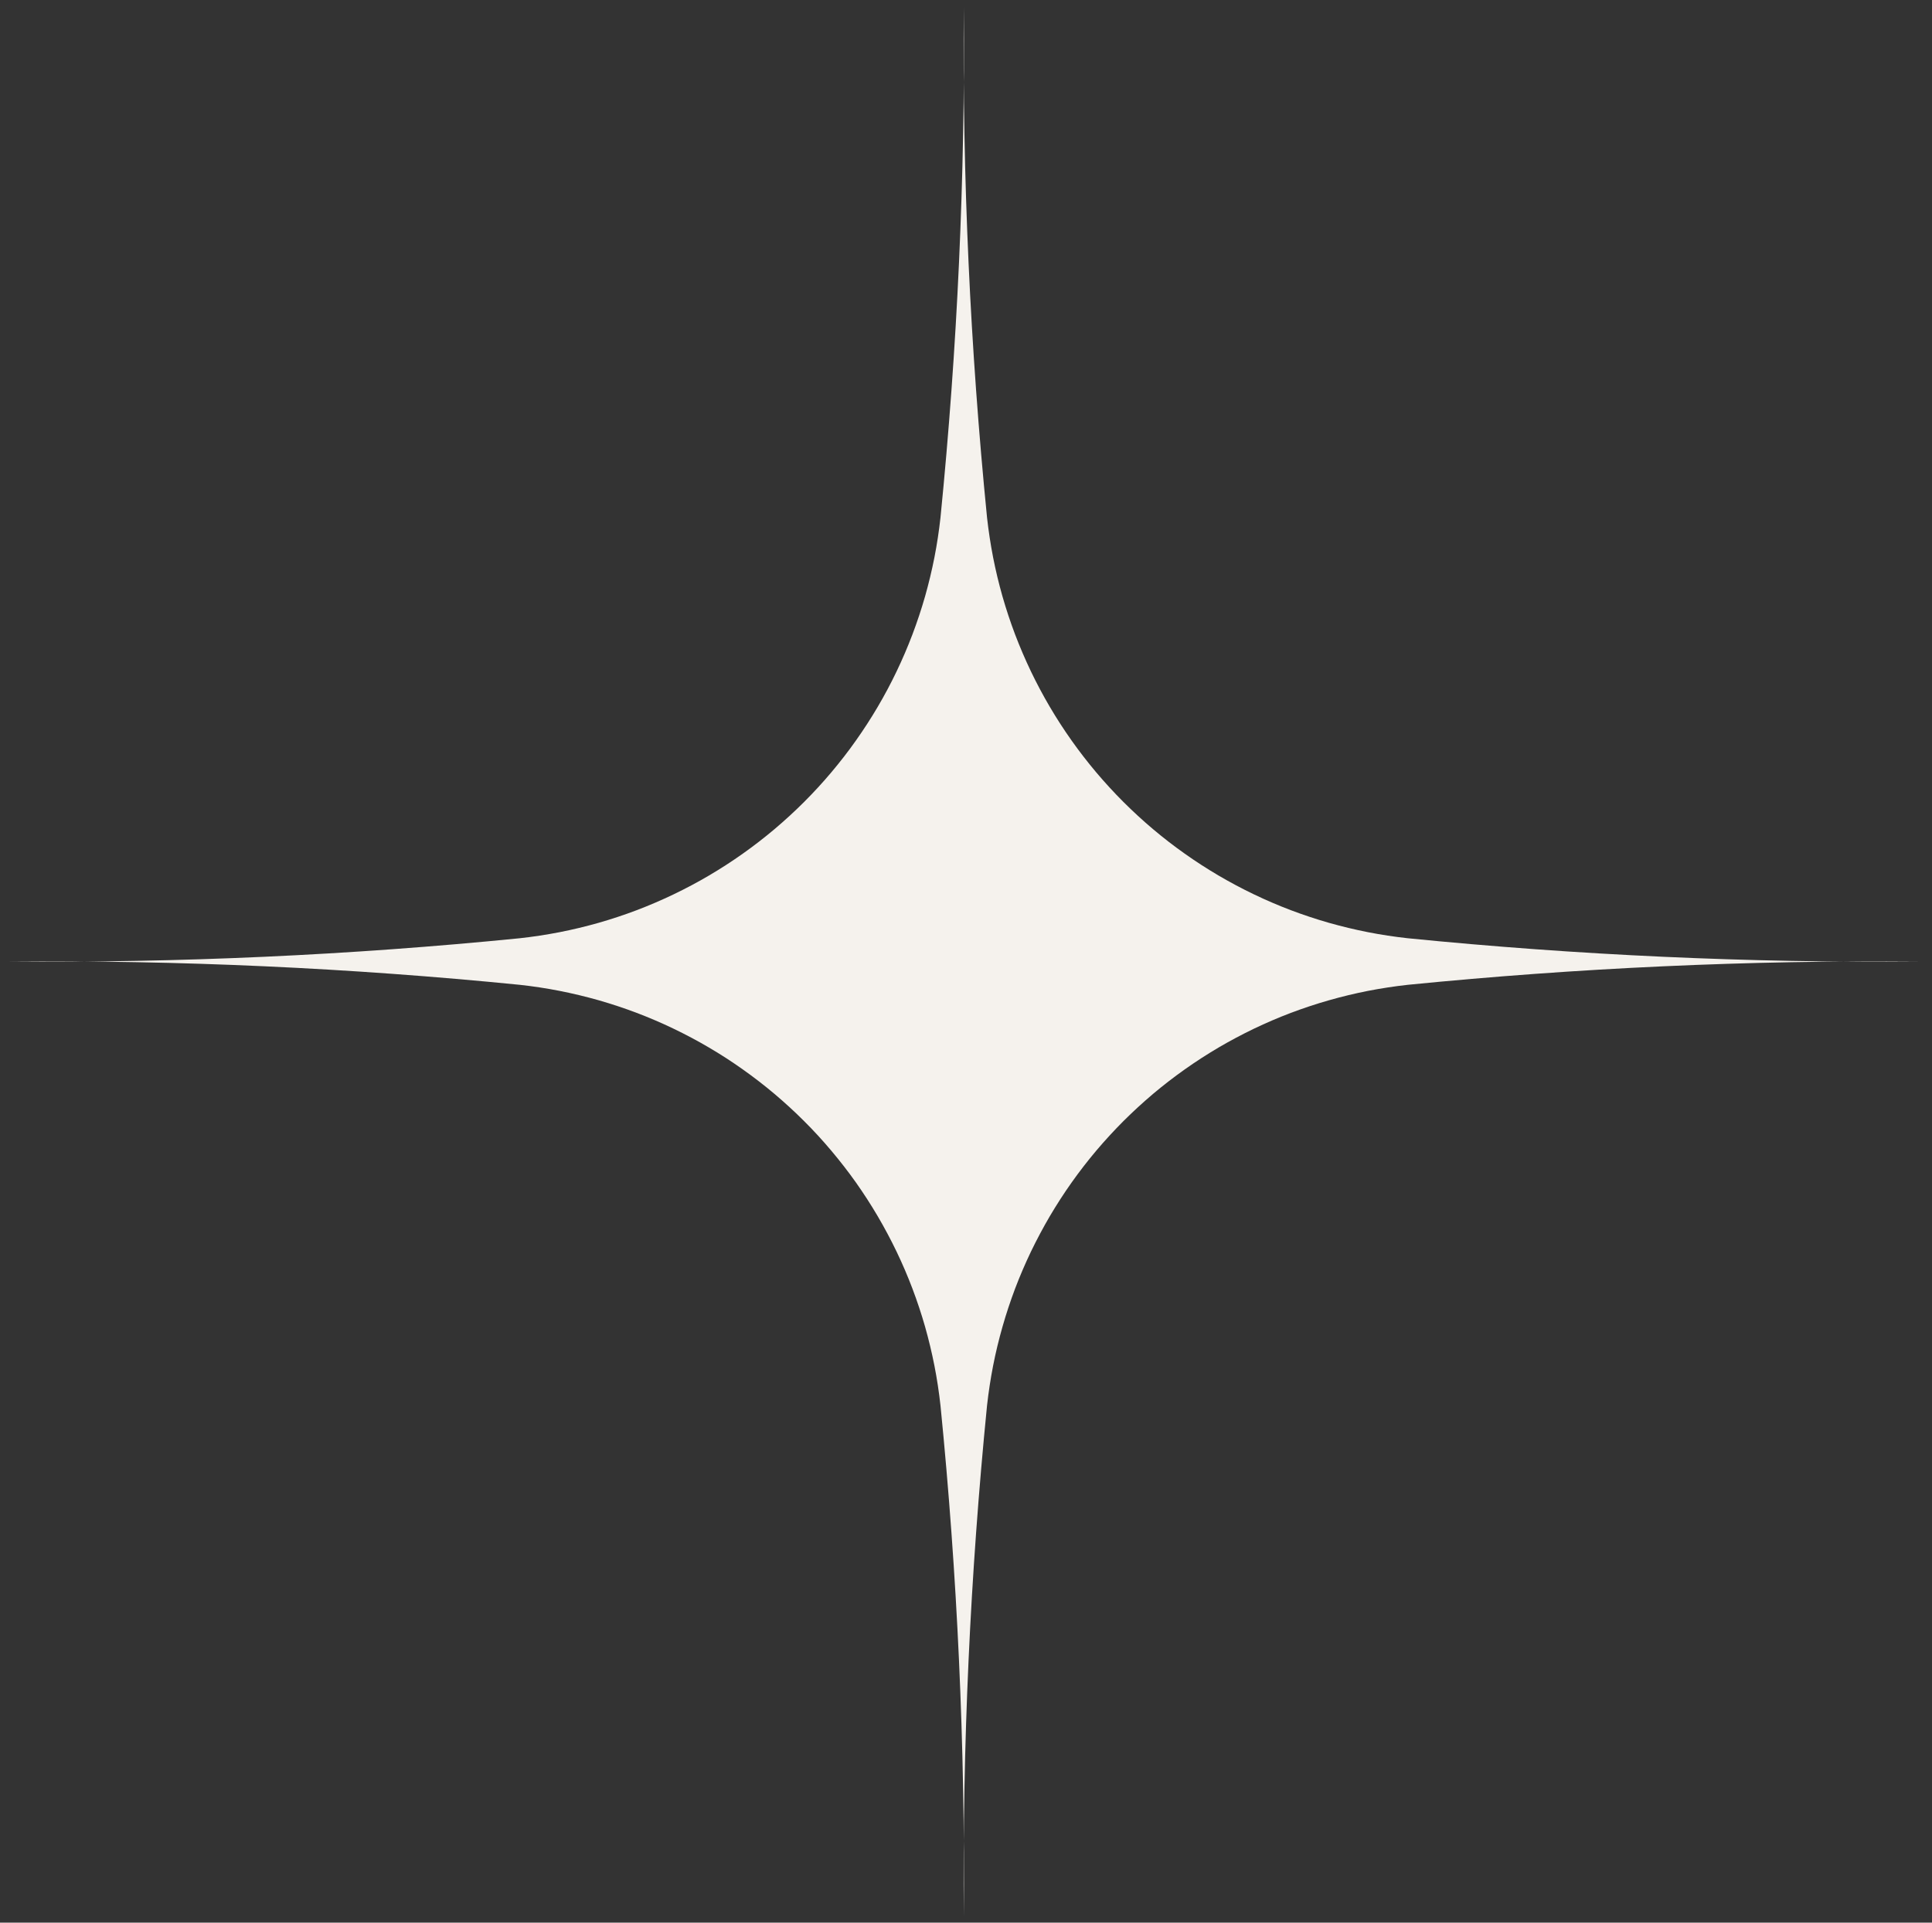 <?xml version="1.0" encoding="UTF-8"?> <svg xmlns="http://www.w3.org/2000/svg" width="218" height="217" viewBox="0 0 218 217" fill="none"><rect x="0" y="0" width="218" height="217" fill="#333333" stroke="none"/><mask id="mask0_229_13" style="mask-type:luminance" maskUnits="userSpaceOnUse" x="0" y="0" width="218" height="217"><path d="M0.979 0.542H217.334V217H0.979V0.542Z" fill="white"></path></mask><g mask="url(#mask0_229_13)"><path d="M111.375 58.422C111.542 59.928 111.771 61.422 112.058 62.907C112.349 64.391 112.703 65.86 113.115 67.313C113.532 68.766 114.006 70.199 114.542 71.615C115.078 73.027 115.677 74.417 116.328 75.782C116.985 77.147 117.693 78.48 118.459 79.782C119.224 81.084 120.047 82.355 120.922 83.589C121.797 84.824 122.719 86.016 123.693 87.172C124.672 88.329 125.693 89.443 126.761 90.511C127.834 91.579 128.943 92.605 130.099 93.579C131.256 94.553 132.448 95.48 133.683 96.35C134.917 97.225 136.188 98.047 137.49 98.813C138.797 99.579 140.131 100.292 141.49 100.943C142.854 101.6 144.245 102.193 145.657 102.73C147.073 103.266 148.506 103.74 149.959 104.157C151.417 104.568 152.886 104.923 154.37 105.214C155.854 105.506 157.344 105.73 158.849 105.896C178.026 107.808 197.245 108.683 216.516 108.527C197.245 108.365 178.026 109.245 158.849 111.152C157.344 111.318 155.854 111.548 154.37 111.834C152.886 112.126 151.417 112.48 149.959 112.896C148.506 113.308 147.073 113.787 145.657 114.318C144.245 114.855 142.854 115.454 141.49 116.105C140.131 116.761 138.797 117.469 137.49 118.235C136.188 119.006 134.917 119.824 133.683 120.699C132.448 121.574 131.256 122.495 130.099 123.469C128.943 124.449 127.834 125.469 126.761 126.537C125.693 127.61 124.672 128.719 123.693 129.876C122.719 131.032 121.797 132.225 120.922 133.459C120.047 134.693 119.229 135.964 118.459 137.266C117.693 138.574 116.985 139.907 116.328 141.266C115.677 142.631 115.078 144.021 114.542 145.433C114.011 146.85 113.532 148.282 113.12 149.735C112.703 151.193 112.349 152.662 112.058 154.146C111.771 155.631 111.542 157.12 111.375 158.626C109.469 177.803 108.589 197.021 108.75 216.292C108.907 197.021 108.032 177.803 106.12 158.626C105.953 157.12 105.729 155.631 105.438 154.146C105.146 152.662 104.792 151.193 104.381 149.735C103.964 148.282 103.49 146.85 102.953 145.433C102.417 144.021 101.823 142.631 101.167 141.266C100.516 139.907 99.802 138.574 99.037 137.266C98.271 135.964 97.448 134.693 96.579 133.459C95.704 132.225 94.776 131.032 93.802 129.876C92.829 128.719 91.808 127.605 90.735 126.537C89.667 125.469 88.552 124.449 87.396 123.469C86.24 122.495 85.047 121.574 83.813 120.699C82.579 119.824 81.313 119.001 80.005 118.235C78.704 117.469 77.37 116.761 76.005 116.105C74.641 115.449 73.255 114.855 71.839 114.318C70.427 113.782 68.99 113.308 67.537 112.891C66.084 112.48 64.615 112.126 63.13 111.834C61.646 111.542 60.151 111.318 58.646 111.152C39.474 109.24 20.25 108.365 0.979 108.521C20.25 108.683 39.474 107.808 58.646 105.896C60.151 105.73 61.646 105.501 63.13 105.214C64.615 104.923 66.084 104.568 67.537 104.157C68.99 103.74 70.427 103.266 71.839 102.73C73.255 102.193 74.641 101.594 76.005 100.943C77.37 100.287 78.704 99.579 80.005 98.813C81.308 98.047 82.579 97.225 83.813 96.35C85.047 95.475 86.24 94.553 87.396 93.579C88.552 92.6 89.667 91.579 90.735 90.511C91.802 89.443 92.829 88.329 93.802 87.172C94.776 86.016 95.704 84.824 96.573 83.589C97.448 82.355 98.271 81.084 99.037 79.782C99.802 78.48 100.516 77.147 101.167 75.782C101.823 74.417 102.417 73.027 102.953 71.615C103.49 70.199 103.964 68.766 104.381 67.313C104.792 65.86 105.146 64.391 105.438 62.907C105.729 61.422 105.953 59.928 106.12 58.422C108.032 39.251 108.907 20.027 108.75 0.756C108.589 20.027 109.469 39.251 111.375 58.422Z" fill="#F5F2ED"></path></g></svg> 